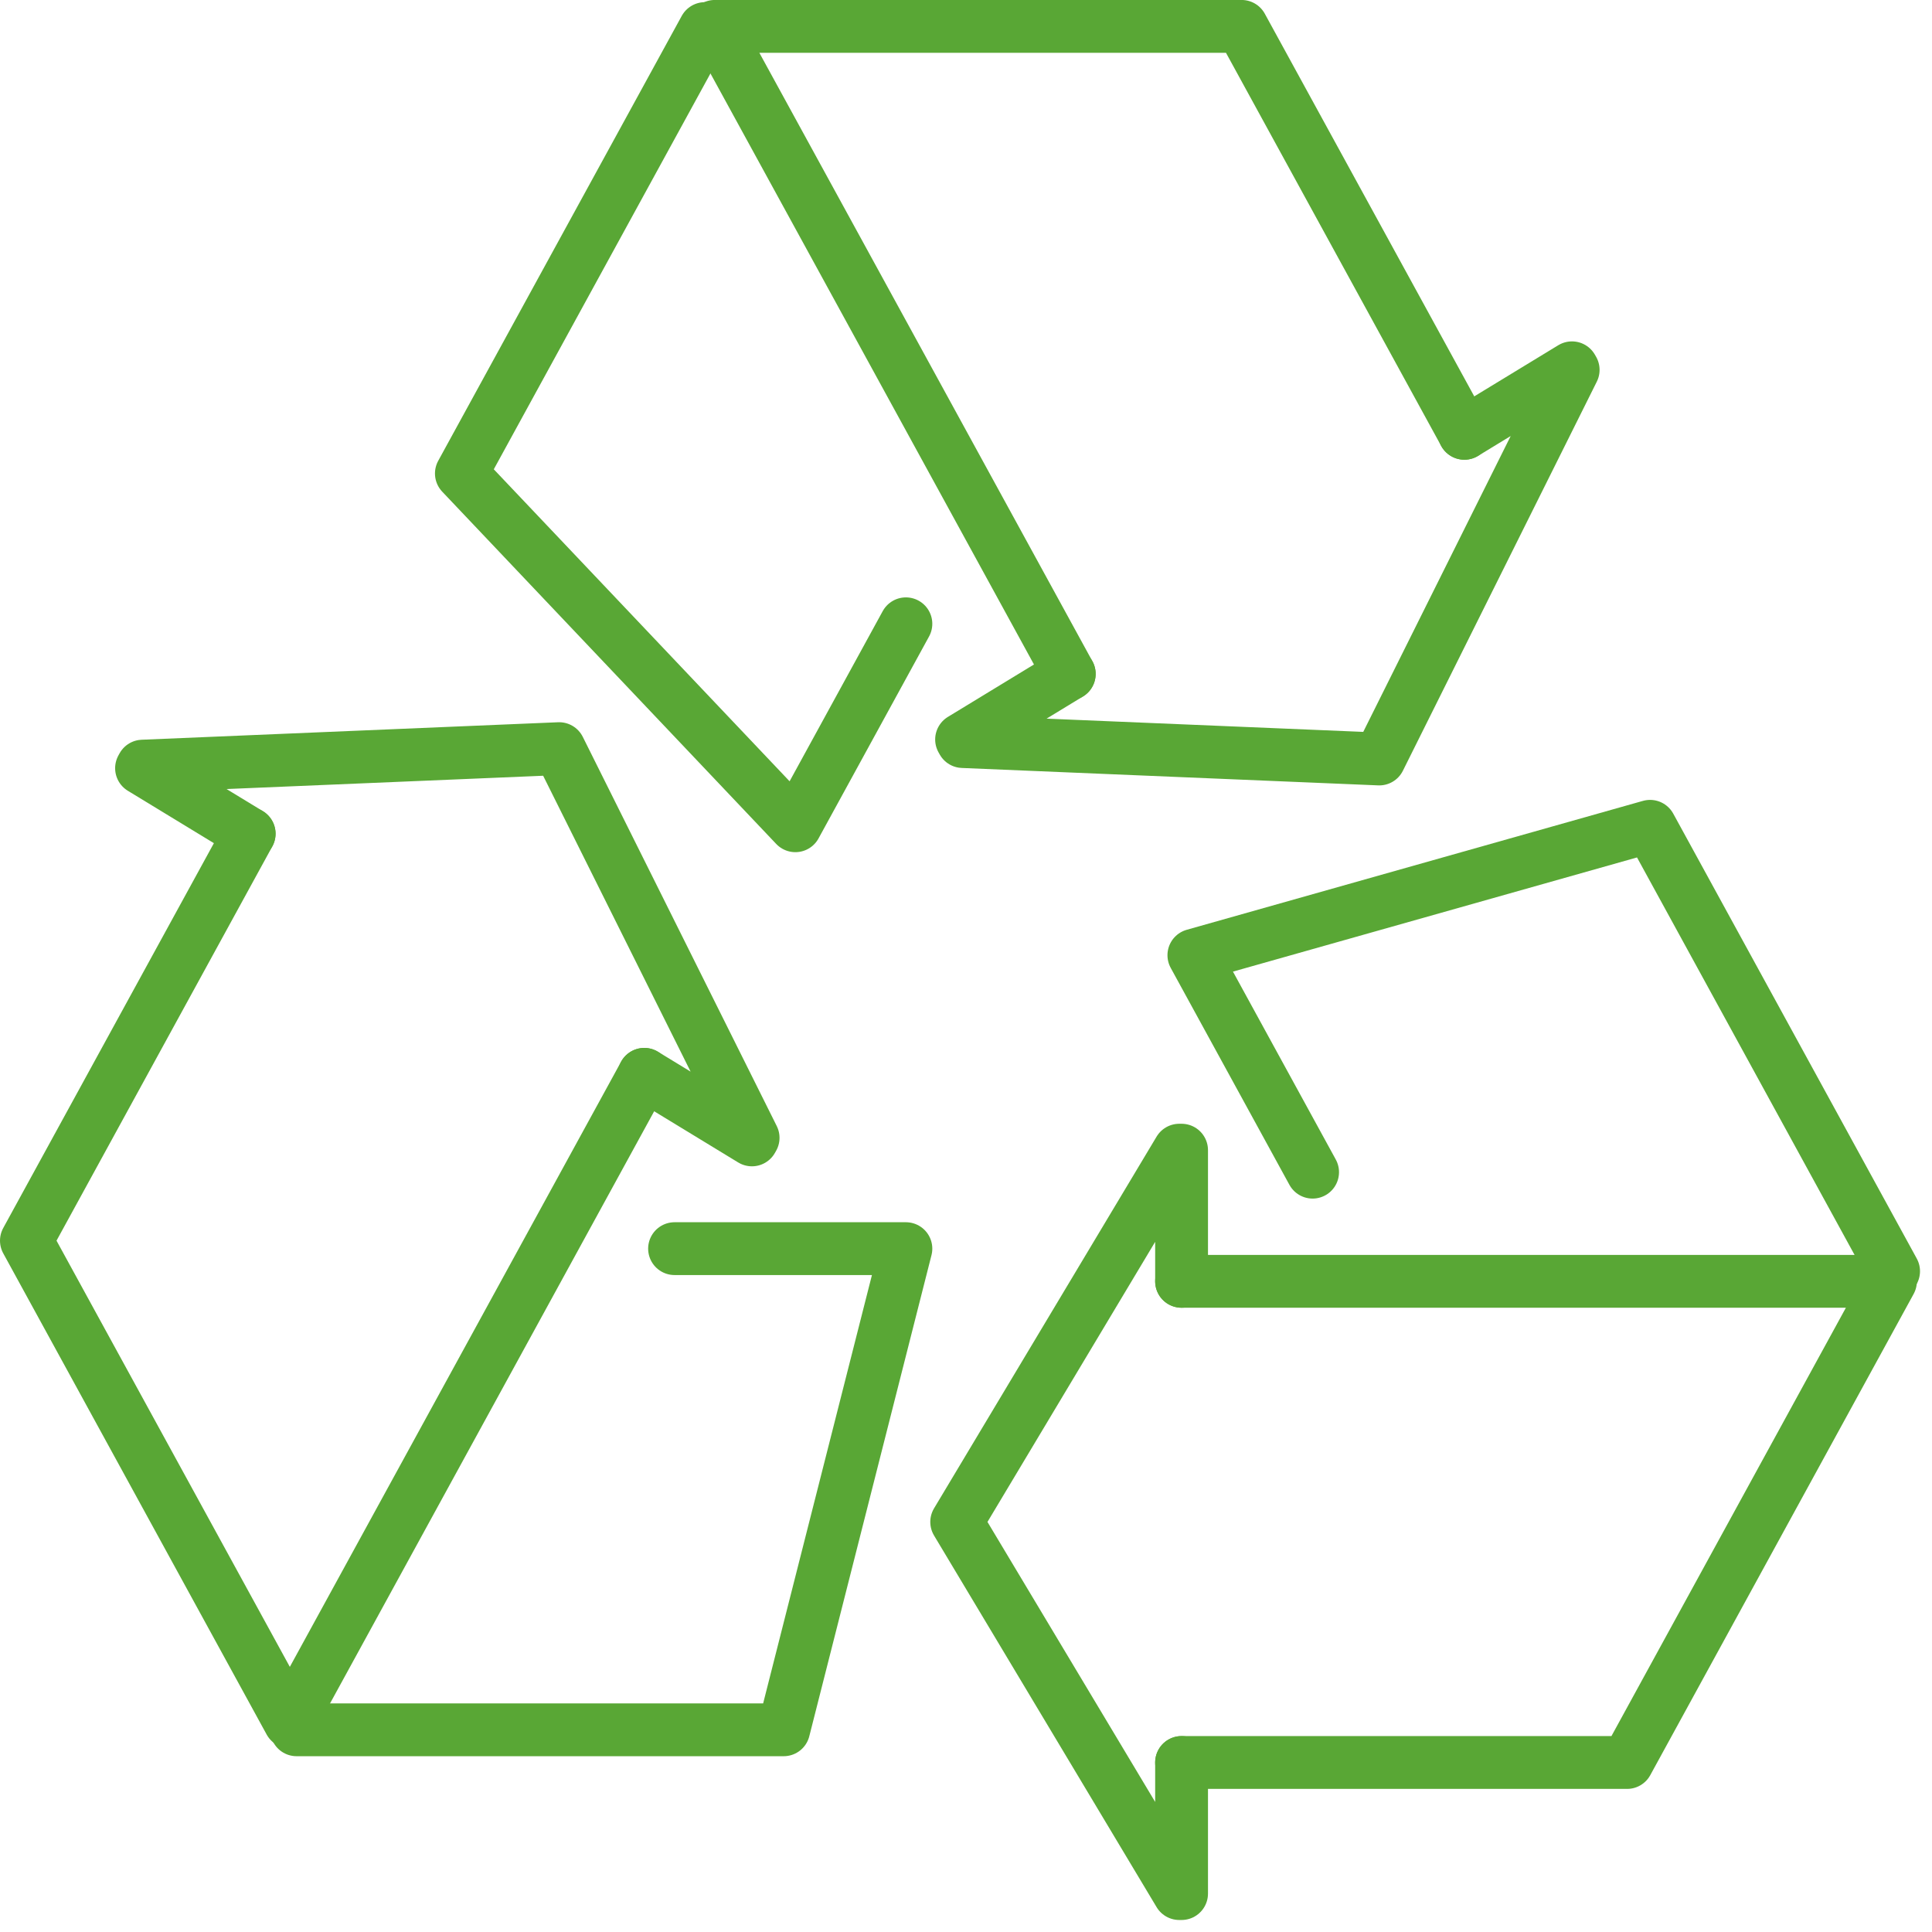 <svg width="115" height="115" viewBox="0 0 115 115" fill="none" xmlns="http://www.w3.org/2000/svg">
<g clip-path="url(#clip0_2479_13193)">
<path d="M87.165 25.792L93.57 21.893L93.641 22.016L82.098 45.178L57.307 44.141L57.237 44.017L63.646 40.114" stroke="#59A735" stroke-width="3.144" stroke-linecap="round" stroke-linejoin="round"/>
<path d="M87.165 25.792L73.906 1.57H42.547L63.645 40.114" stroke="#59A735" stroke-width="3.144" stroke-linecap="round" stroke-linejoin="round"/>
<path d="M41.959 1.701L27.463 28.184L47.343 49.152L53.922 37.131" stroke="#59A735" stroke-width="3.144" stroke-linecap="round" stroke-linejoin="round"/>
<path d="M70.332 104.91V112.713H70.194L56.946 90.591L70.194 68.463H70.332V76.269" stroke="#59A735" stroke-width="3.144" stroke-linecap="round" stroke-linejoin="round"/>
<path d="M70.331 104.91H96.851L112.527 76.269H70.331" stroke="#59A735" stroke-width="3.144" stroke-linecap="round" stroke-linejoin="round"/>
<path d="M112.714 75.668L98.219 49.185L71.064 56.858L78.131 69.772" stroke="#59A735" stroke-width="3.144" stroke-linecap="round" stroke-linejoin="round"/>
<path d="M14.83 49.626L8.425 45.726L8.492 45.603L33.283 44.562L44.828 67.728L44.758 67.851L38.35 63.948" stroke="#59A735" stroke-width="3.144" stroke-linecap="round" stroke-linejoin="round"/>
<path d="M14.831 49.627L1.572 73.849L17.252 102.492L38.35 63.949" stroke="#59A735" stroke-width="3.144" stroke-linecap="round" stroke-linejoin="round"/>
<path d="M17.653 102.964H46.648L53.922 74.324H40.152" stroke="#59A735" stroke-width="3.144" stroke-linecap="round" stroke-linejoin="round"/>
</g>
<defs>
<clipPath id="clip0_2479_13193">
<rect width="114.29" height="114.29" fill="white"/>
</clipPath>
</defs>
</svg>
